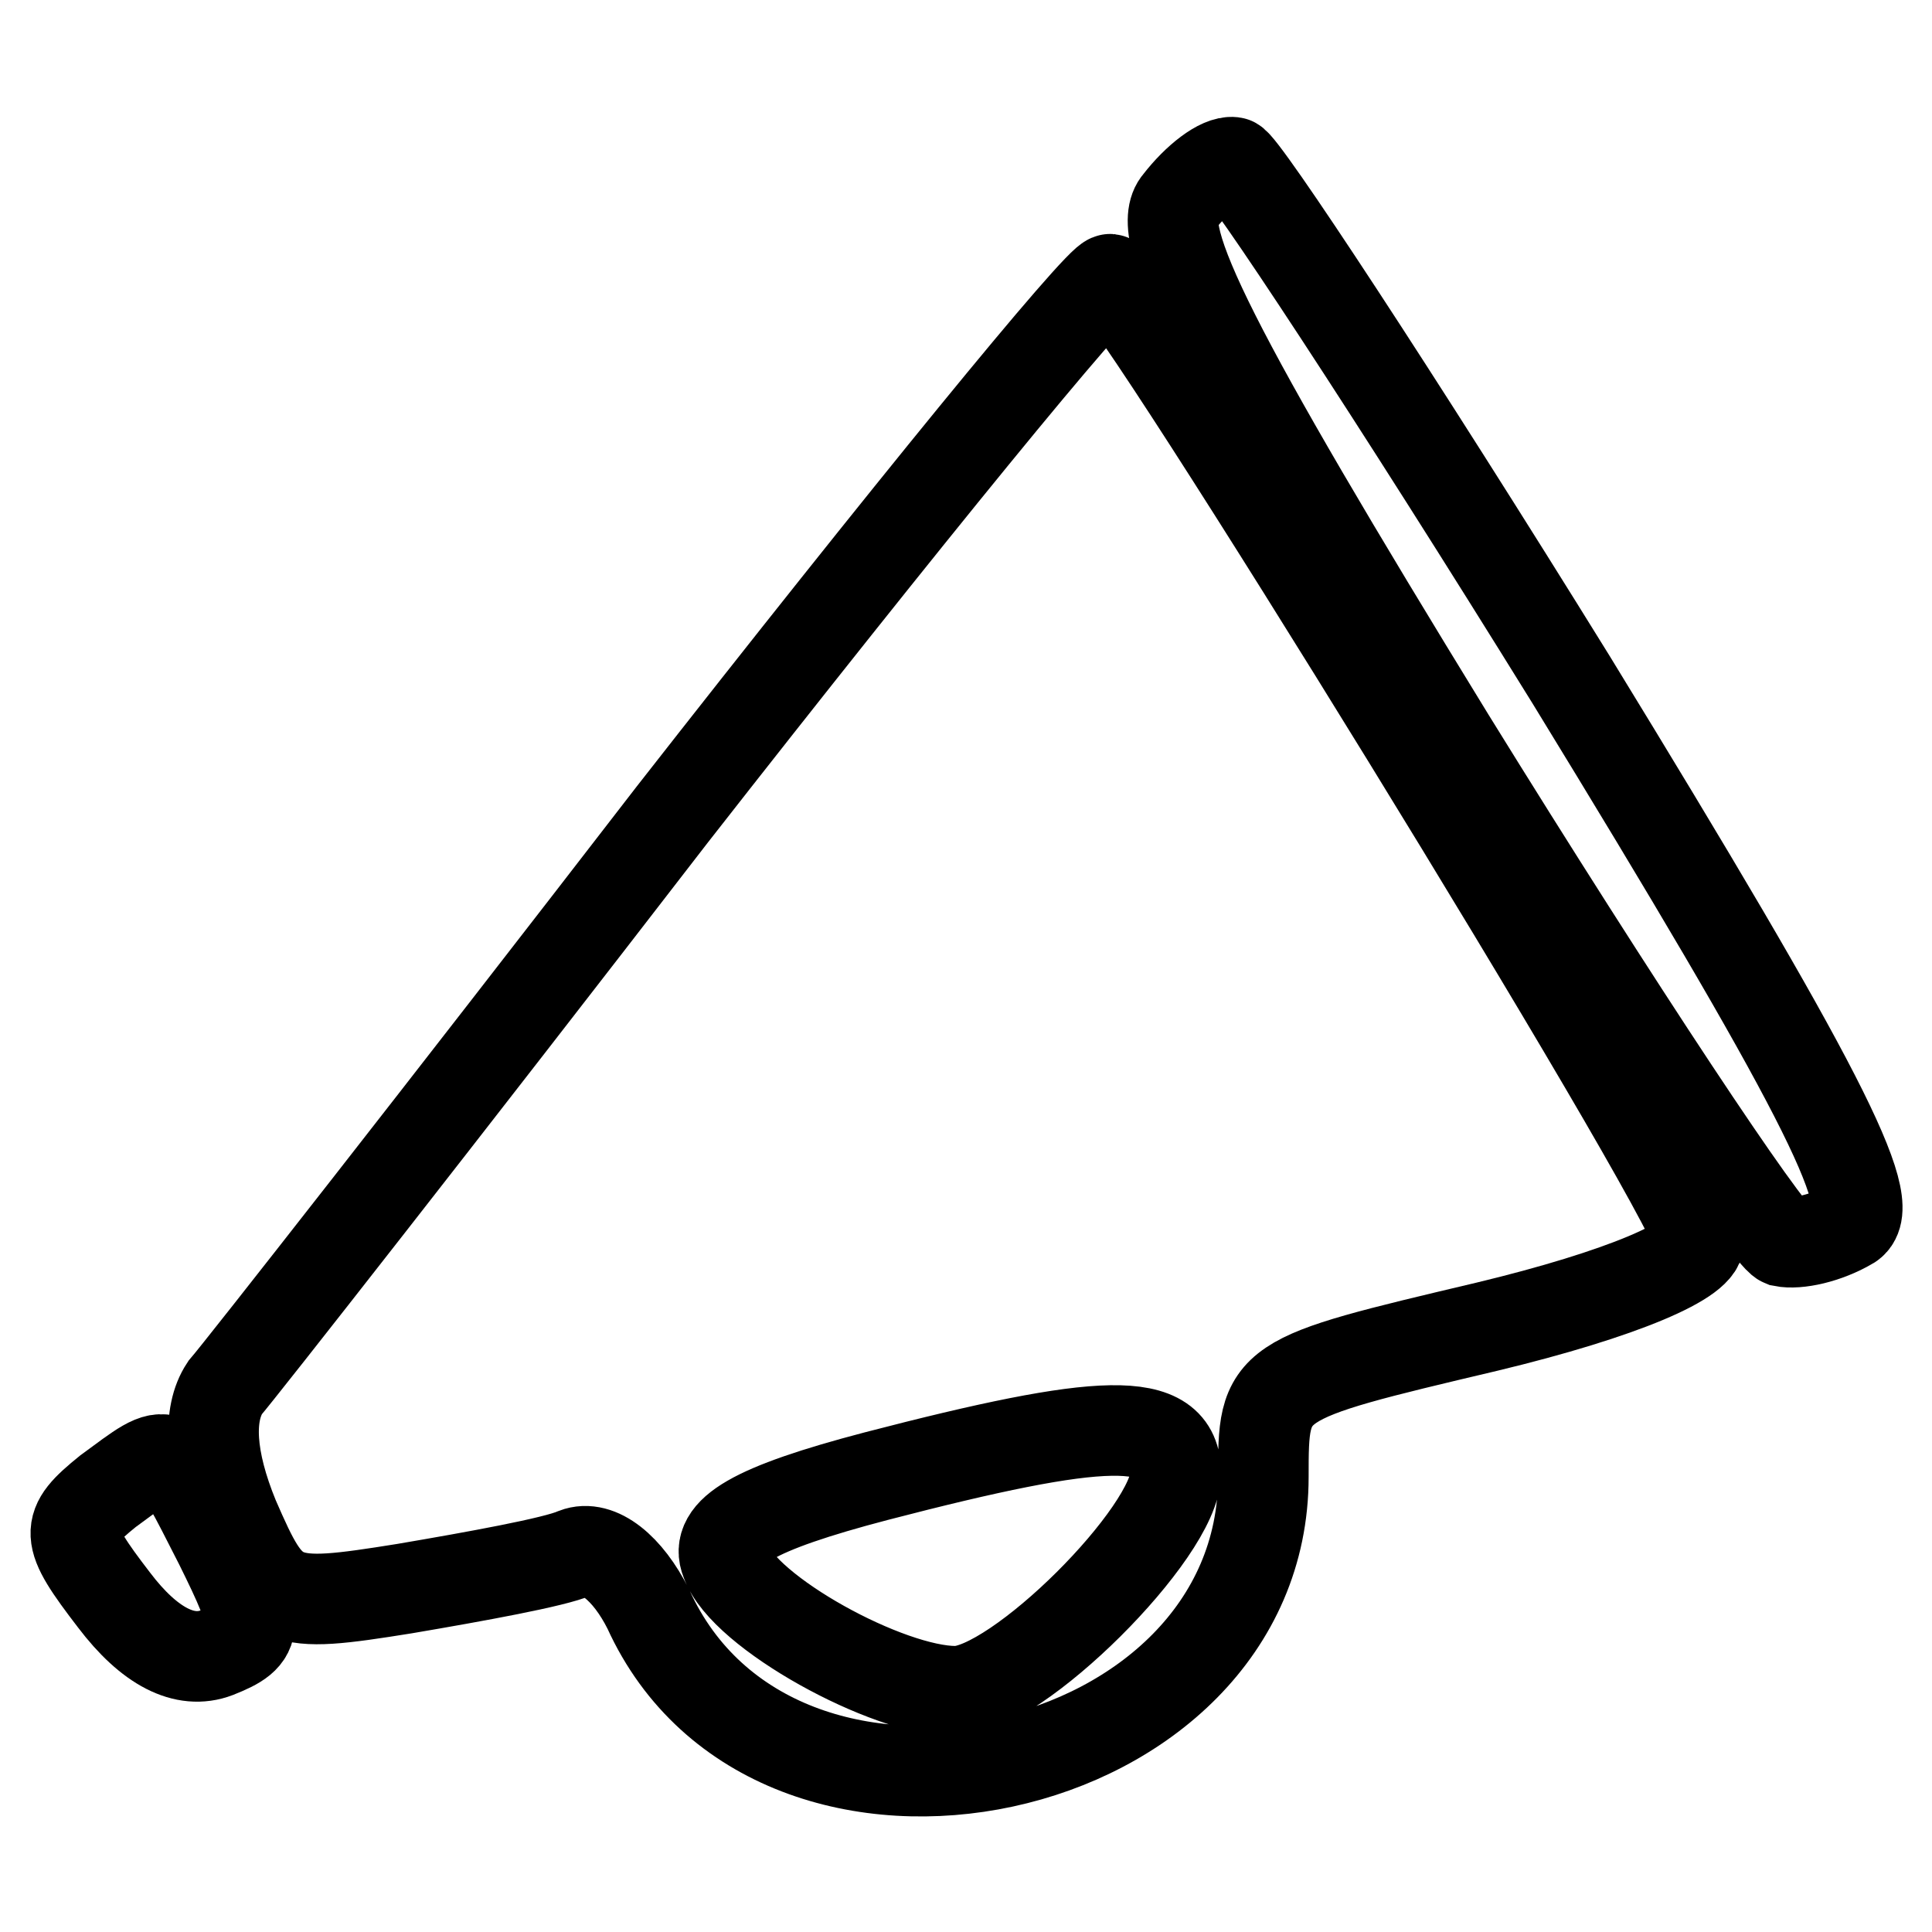 <?xml version="1.0" encoding="utf-8"?>
<!-- Svg Vector Icons : http://www.onlinewebfonts.com/icon -->
<!DOCTYPE svg PUBLIC "-//W3C//DTD SVG 1.1//EN" "http://www.w3.org/Graphics/SVG/1.1/DTD/svg11.dtd">
<svg version="1.1" xmlns="http://www.w3.org/2000/svg" xmlns:xlink="http://www.w3.org/1999/xlink" x="0px" y="0px" viewBox="0 0 256 256" enable-background="new 0 0 256 256" xml:space="preserve">
<g><g><g><path stroke-width="12" fill-opacity="0" stroke="#000000"  d="M156.2,26.8c-3.5,3.9,4.3,19.5,35.9,71c22.2,35.9,42.1,65.9,44.1,66.7c2,0.4,5.8-0.4,9-2.3c3.9-2.7-4.3-18.7-37-72.1c-23.4-37.8-43.7-68.6-44.8-68.6C161.7,21.3,158.6,23.7,156.2,26.8z"/><path stroke-width="12" fill-opacity="0" stroke="#000000"  d="M89.1,107.9c-30.4,39.4-57.3,73.7-59.3,76c-2.3,3.5-2,9.4,1.2,17.2c5.1,11.7,5.8,12.1,22.6,9.4c9.4-1.6,19.9-3.5,22.6-4.7c3.1-1.2,7,2,9.7,7.4c16.8,37,81.5,23,81.5-17.5c0-12.9,0-12.9,29.6-19.9c17.9-4.3,28.9-9,28.1-11.7c-1.9-7.8-75.2-126.7-78-127.1C145.7,36.9,119.6,68.9,89.1,107.9z M155.8,195.2c0,7.8-21.1,28.9-29.2,28.9c-9,0-28.1-10.5-30.4-17.2c-1.6-3.9,3.5-7,19.9-11.3C146.1,187.8,155.8,187.4,155.8,195.2z"/><path stroke-width="12" fill-opacity="0" stroke="#000000"  d="M14.3,197.6c-5.8,4.7-5.8,5.8,0.8,14.4c4.7,6.2,9.4,8.6,13.6,7c5.8-2.3,5.8-3.5,0.4-14.4C22.1,190.9,22.9,191.3,14.3,197.6z"/></g></g></g>
</svg>